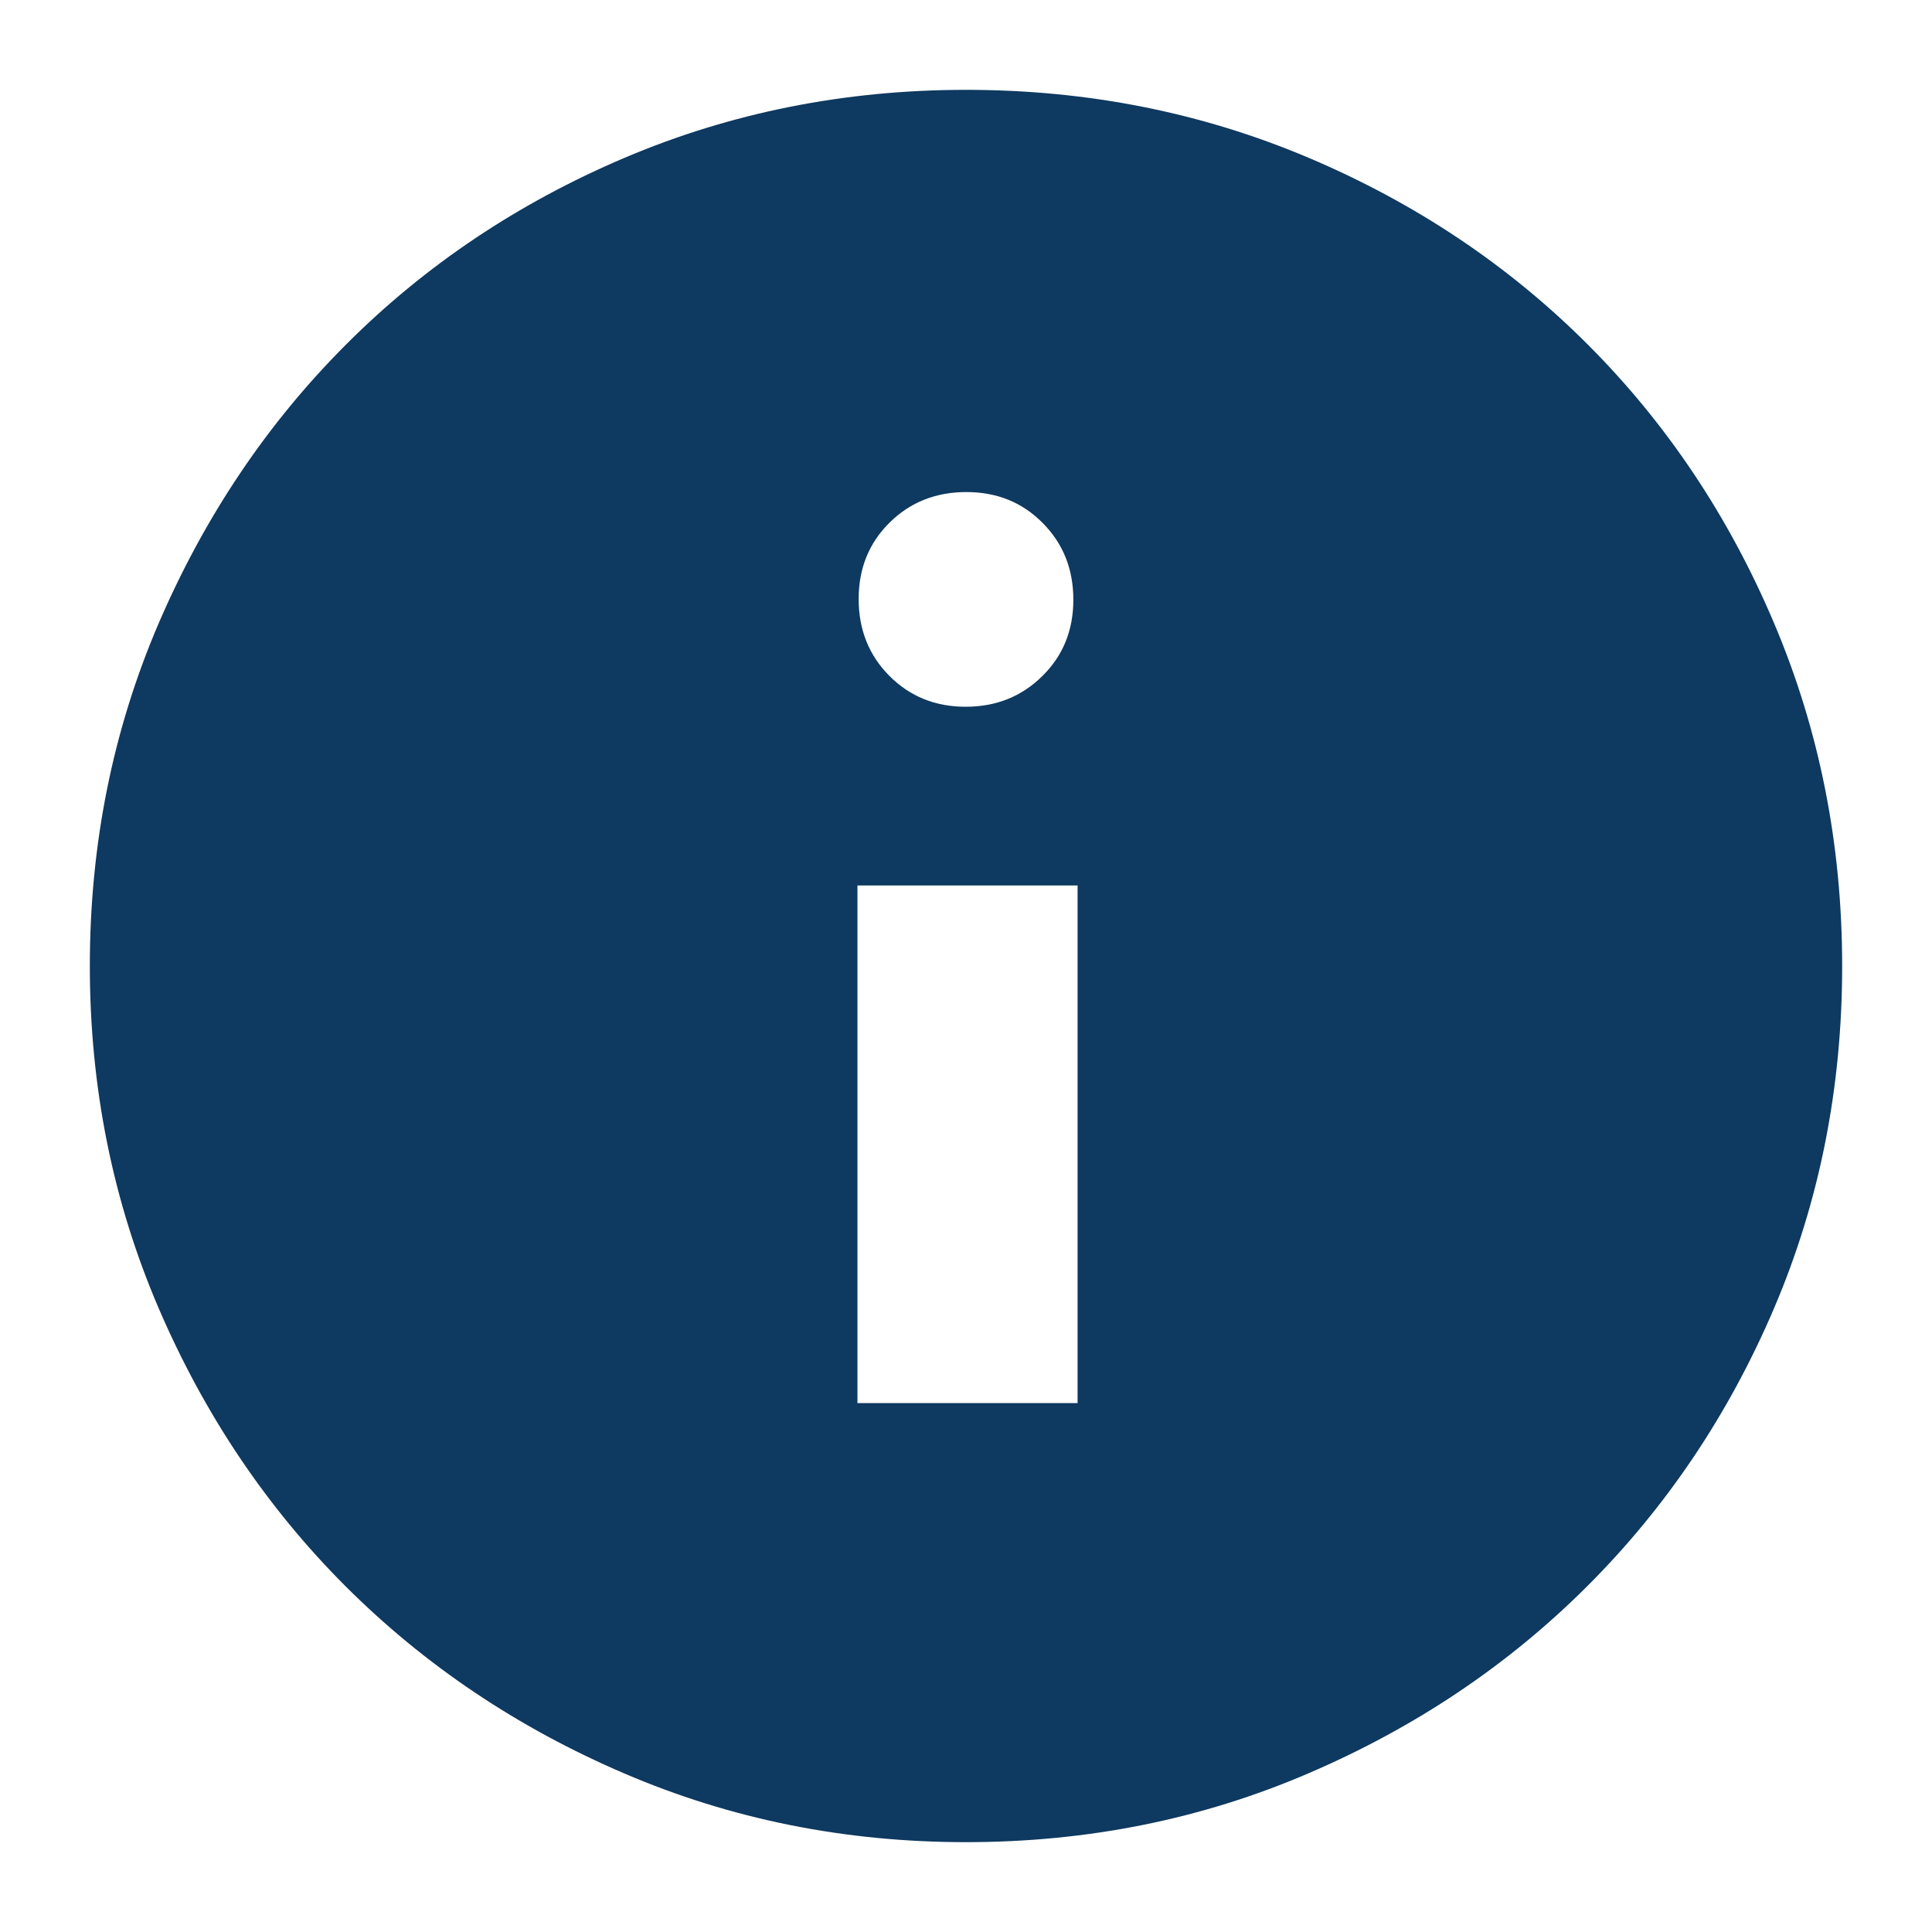 <svg width="16" height="16" viewBox="0 0 16 16" fill="none" xmlns="http://www.w3.org/2000/svg">
<path d="M7.101 11.62H8.924V7.333H7.101V11.62ZM7.997 5.853C8.25 5.853 8.461 5.768 8.632 5.599C8.804 5.43 8.889 5.219 8.889 4.967C8.889 4.714 8.805 4.502 8.635 4.331C8.466 4.16 8.255 4.075 8.003 4.075C7.75 4.075 7.538 4.159 7.367 4.328C7.196 4.497 7.111 4.708 7.111 4.961C7.111 5.213 7.195 5.425 7.364 5.596C7.534 5.767 7.744 5.853 7.997 5.853ZM8 15.256C6.996 15.256 6.052 15.066 5.168 14.686C4.284 14.307 3.516 13.79 2.862 13.137C2.209 12.484 1.693 11.716 1.313 10.832C0.934 9.948 0.744 9.004 0.744 8C0.744 6.993 0.934 6.047 1.314 5.162C1.695 4.277 2.212 3.507 2.867 2.852C3.521 2.197 4.29 1.682 5.172 1.307C6.055 0.932 6.997 0.744 8 0.744C9.007 0.744 9.953 0.932 10.838 1.307C11.723 1.682 12.493 2.197 13.148 2.852C13.803 3.507 14.318 4.277 14.693 5.163C15.068 6.048 15.256 6.994 15.256 8.001C15.256 9.008 15.068 9.952 14.693 10.832C14.318 11.711 13.803 12.478 13.148 13.133C12.493 13.788 11.723 14.305 10.838 14.685C9.953 15.066 9.007 15.256 8 15.256V15.256Z" fill="#0E3960"/>
</svg>
